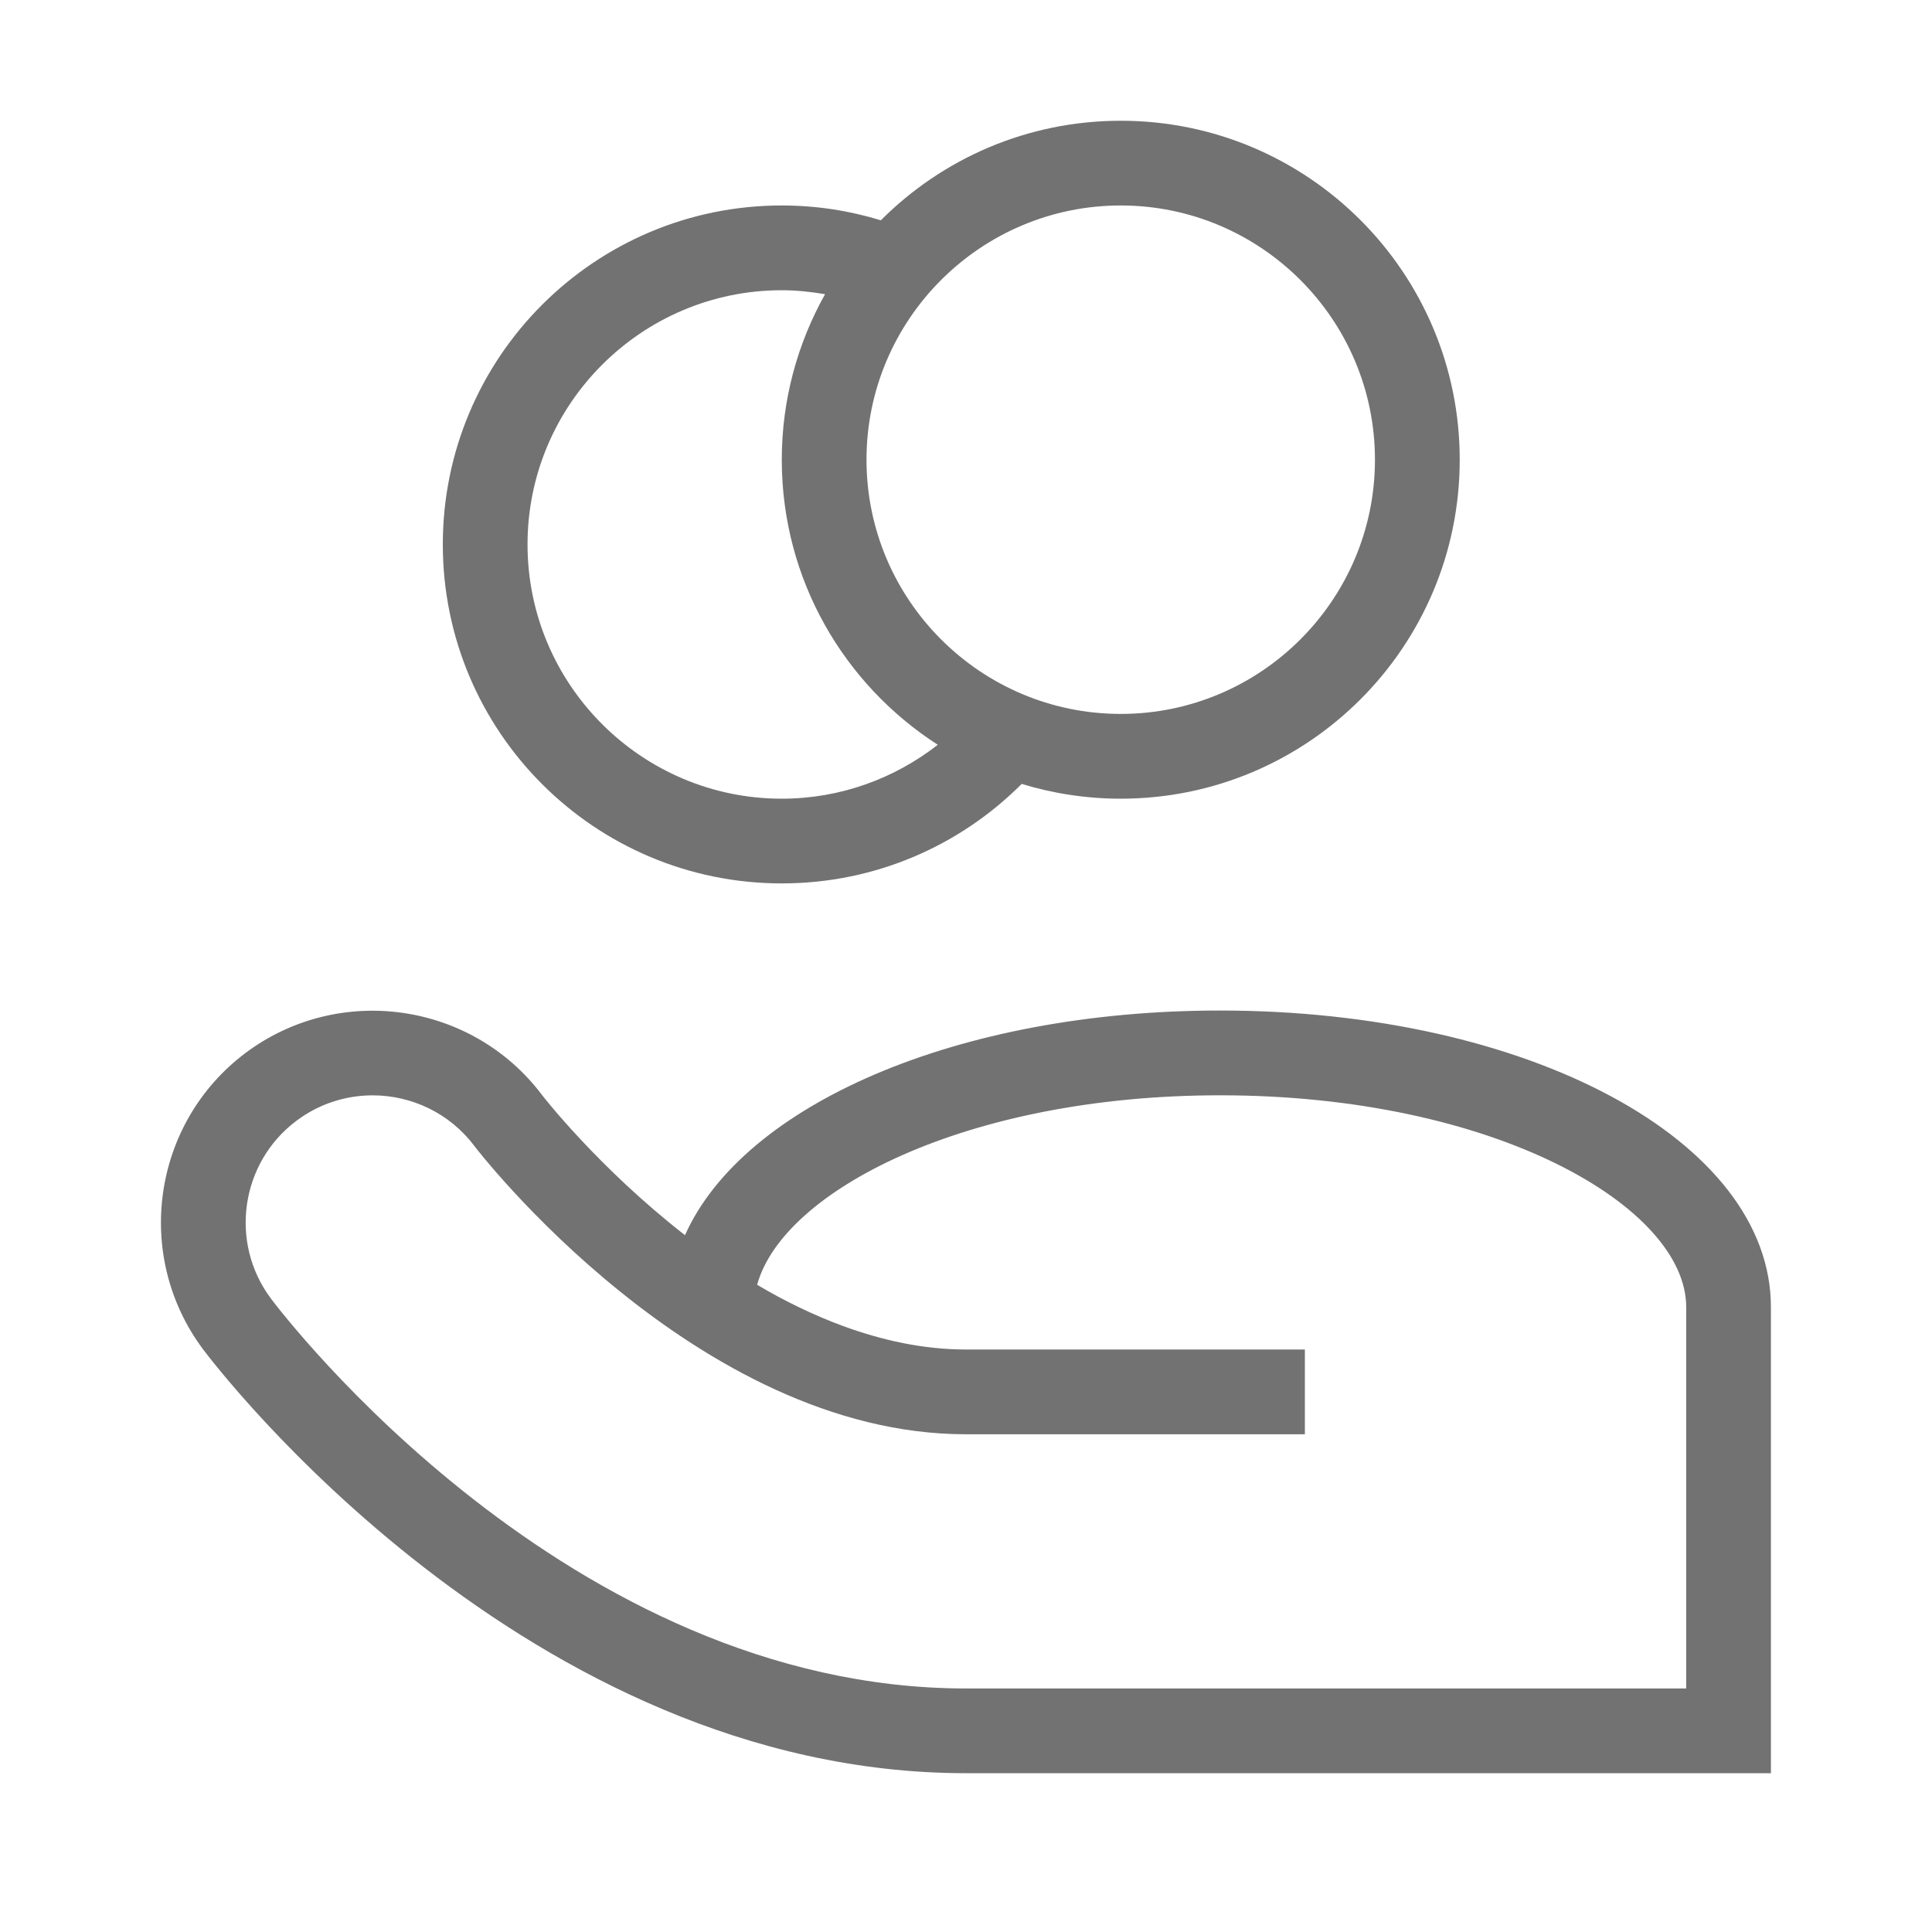 <svg width="40" height="40" viewBox="0 0 40 40" fill="none" xmlns="http://www.w3.org/2000/svg">
<g opacity="0.7">
<path d="M16.186 18.29C18.126 18.29 19.883 17.503 21.153 16.23C21.802 16.428 22.491 16.536 23.204 16.536C27.079 16.536 30.222 13.393 30.222 9.518C30.222 5.642 27.079 2.5 23.204 2.5C21.263 2.5 19.507 3.288 18.237 4.561C17.588 4.362 16.9 4.254 16.186 4.254C12.31 4.254 9.168 7.397 9.168 11.272C9.168 15.148 12.31 18.29 16.186 18.29ZM23.204 4.254C26.106 4.254 28.467 6.616 28.467 9.518C28.467 12.42 26.106 14.781 23.204 14.781C20.302 14.781 17.94 12.42 17.94 9.518C17.94 6.616 20.302 4.254 23.204 4.254ZM16.186 6.009C16.492 6.009 16.79 6.041 17.082 6.091C16.514 7.105 16.186 8.272 16.186 9.518C16.186 11.997 17.474 14.171 19.416 15.42C18.523 16.116 17.404 16.536 16.186 16.536C13.284 16.536 10.922 14.174 10.922 11.272C10.922 8.37 13.284 6.009 16.186 6.009Z" fill="#363636"/>
<path d="M25.261 20.922C19.824 20.922 15.388 22.873 14.182 25.573C12.401 24.187 11.245 22.702 11.226 22.676C9.775 20.744 7.02 20.352 5.085 21.799C3.15 23.25 2.757 26.005 4.208 27.941C4.477 28.299 10.897 36.712 19.998 36.712H36.665V27.063C36.665 23.62 31.656 20.922 25.261 20.922ZM34.911 34.958H19.998C11.763 34.958 5.859 27.217 5.611 26.888C4.741 25.727 4.977 24.074 6.138 23.204C6.61 22.849 7.165 22.678 7.715 22.678C8.515 22.678 9.305 23.041 9.82 23.725C9.864 23.785 14.407 29.695 19.998 29.695H27.016V28.817V27.94H20.875H19.998C19.117 27.94 18.26 27.75 17.446 27.451C16.828 27.222 16.233 26.931 15.676 26.6C16.208 24.659 19.995 22.677 25.261 22.677C30.948 22.677 34.911 24.988 34.911 27.063V34.958Z" fill="#363636"/>
</g>
</svg>

